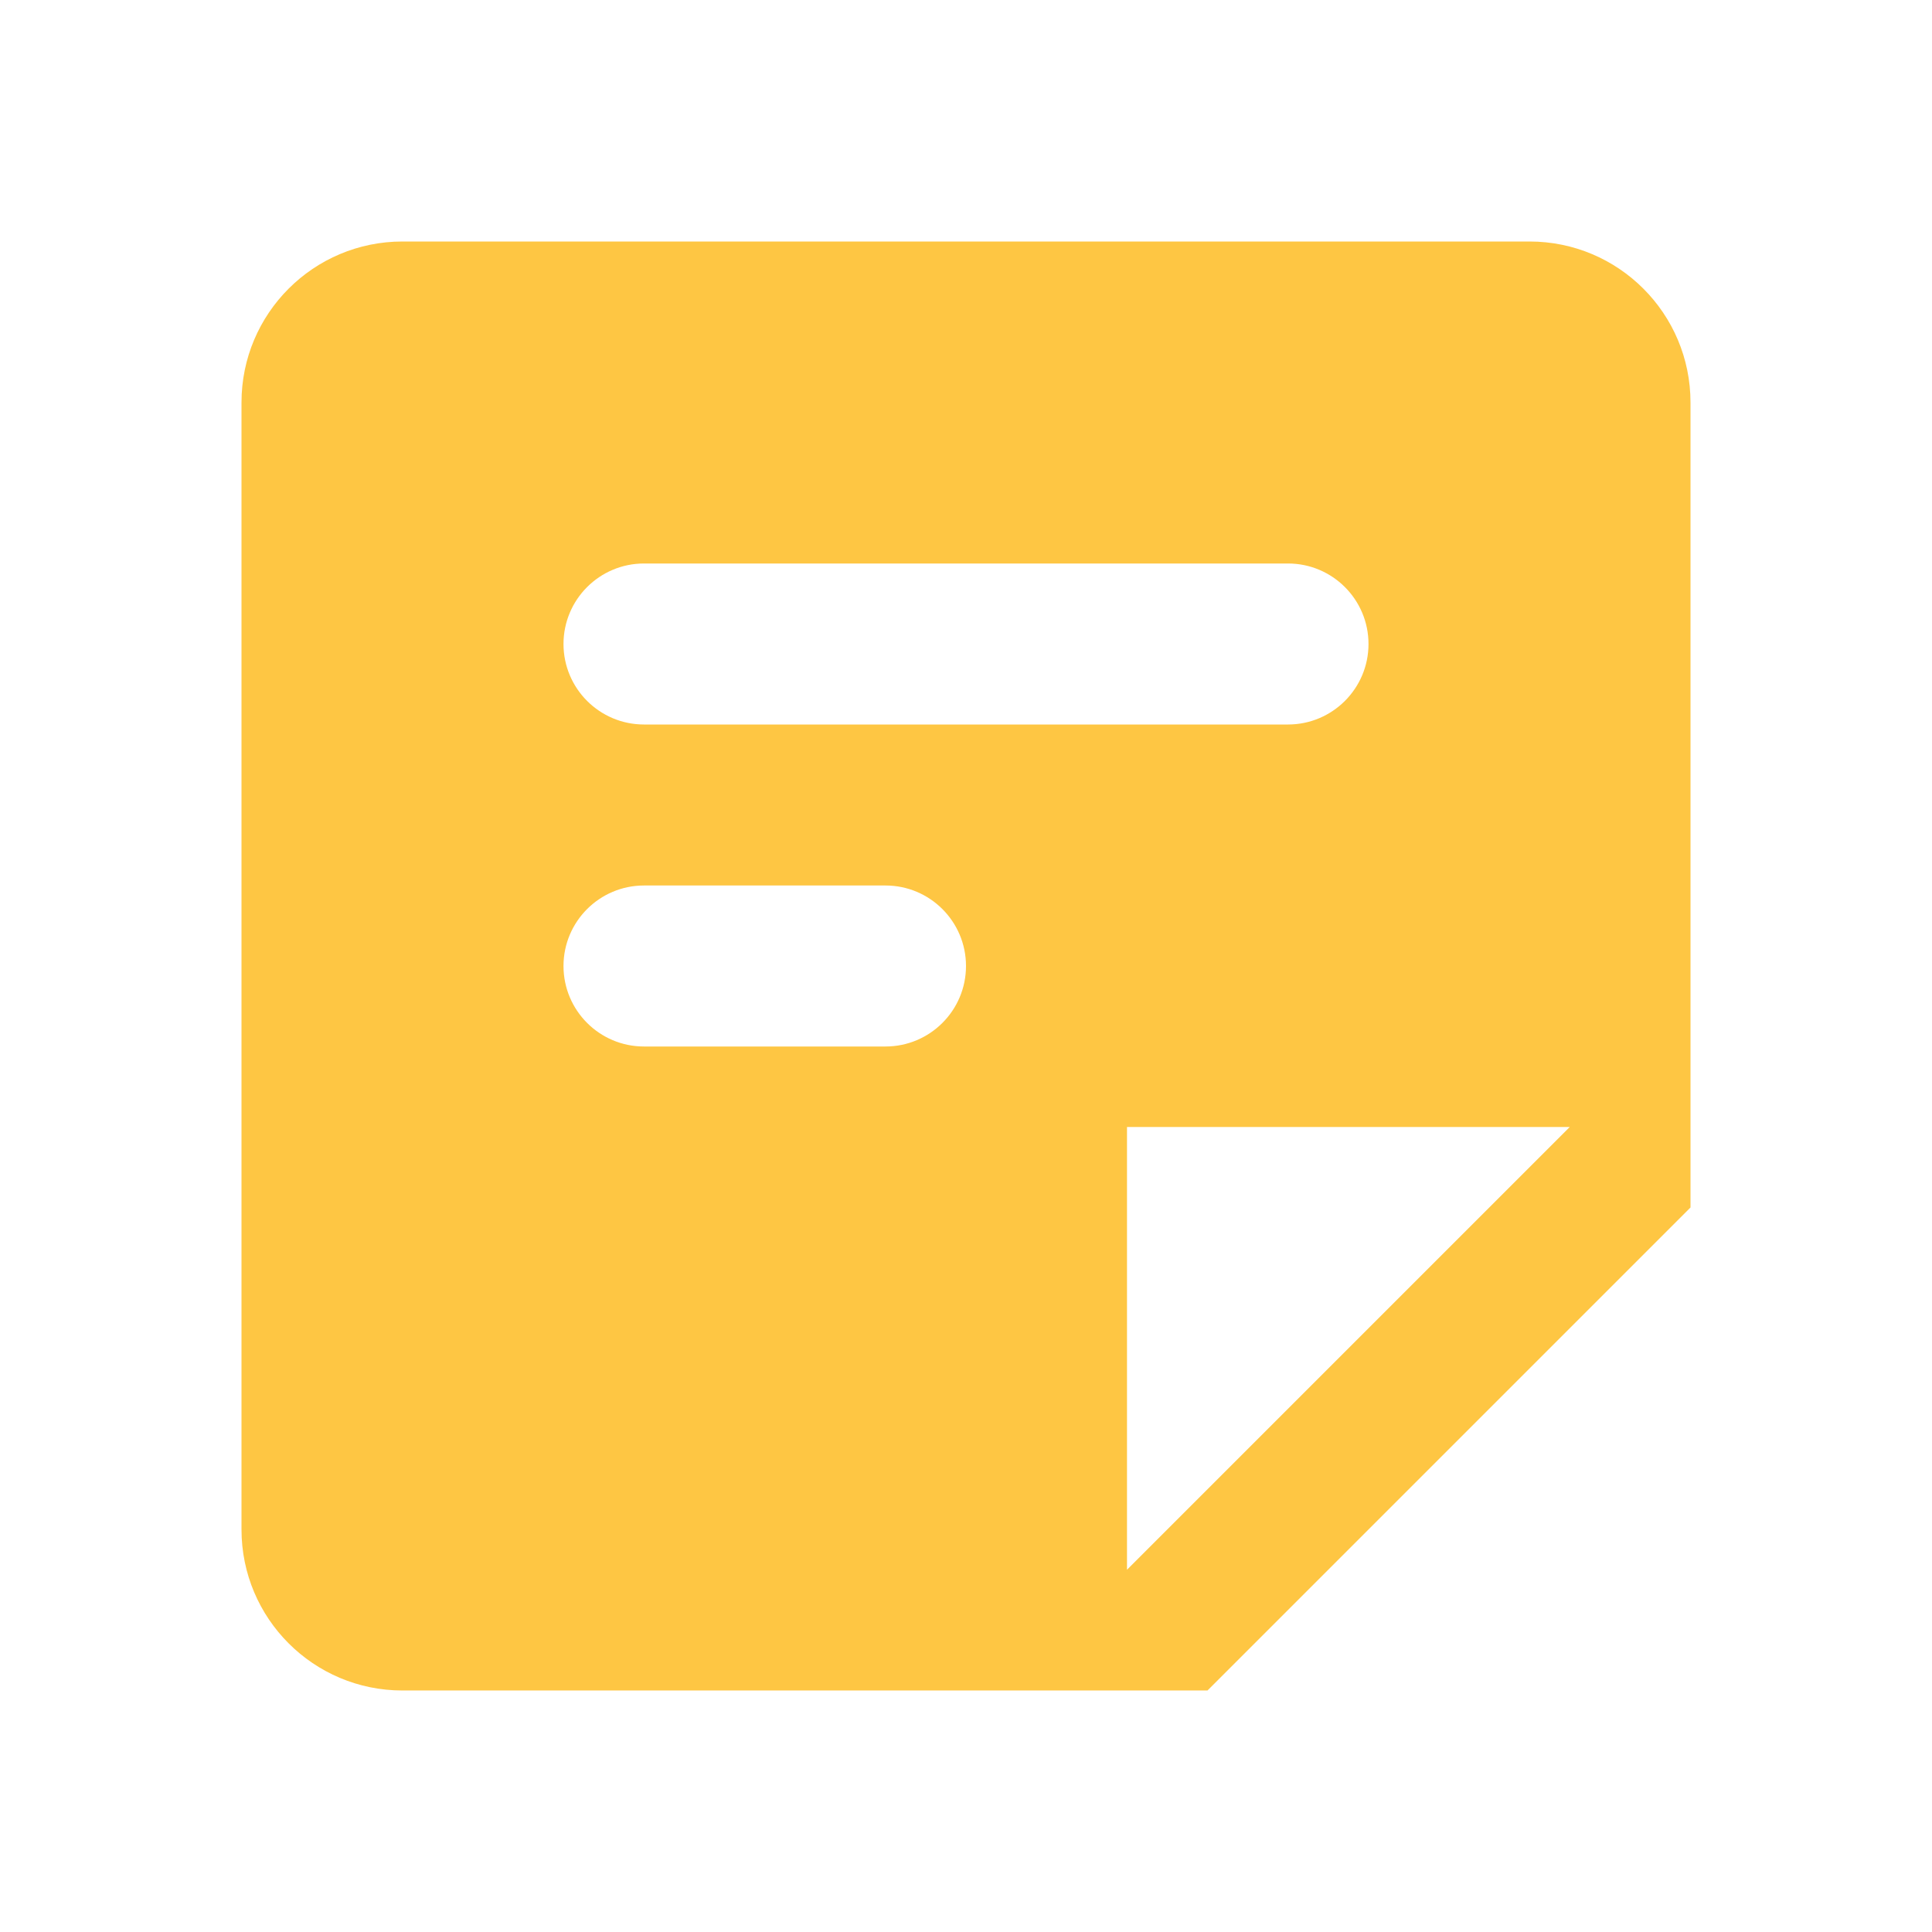 <?xml version="1.0" encoding="utf-8"?>
<svg xmlns="http://www.w3.org/2000/svg" viewBox="0 0 24 24" fill="#fec643"><path d="M19,3H5C3.895,3,3,3.895,3,5v14c0,1.105,0.895,2,2,2h10l6-6V5C21,3.895,20.105,3,19,3z M8,7h8c0.552,0,1,0.448,1,1v0 c0,0.552-0.448,1-1,1H8C7.448,9,7,8.552,7,8v0C7,7.448,7.448,7,8,7z M11,13H8c-0.552,0-1-0.448-1-1v0c0-0.552,0.448-1,1-1h3 c0.552,0,1,0.448,1,1v0C12,12.552,11.552,13,11,13z M14,19.5V14h5.5L14,19.5z" fill="#fec643"/></svg>
